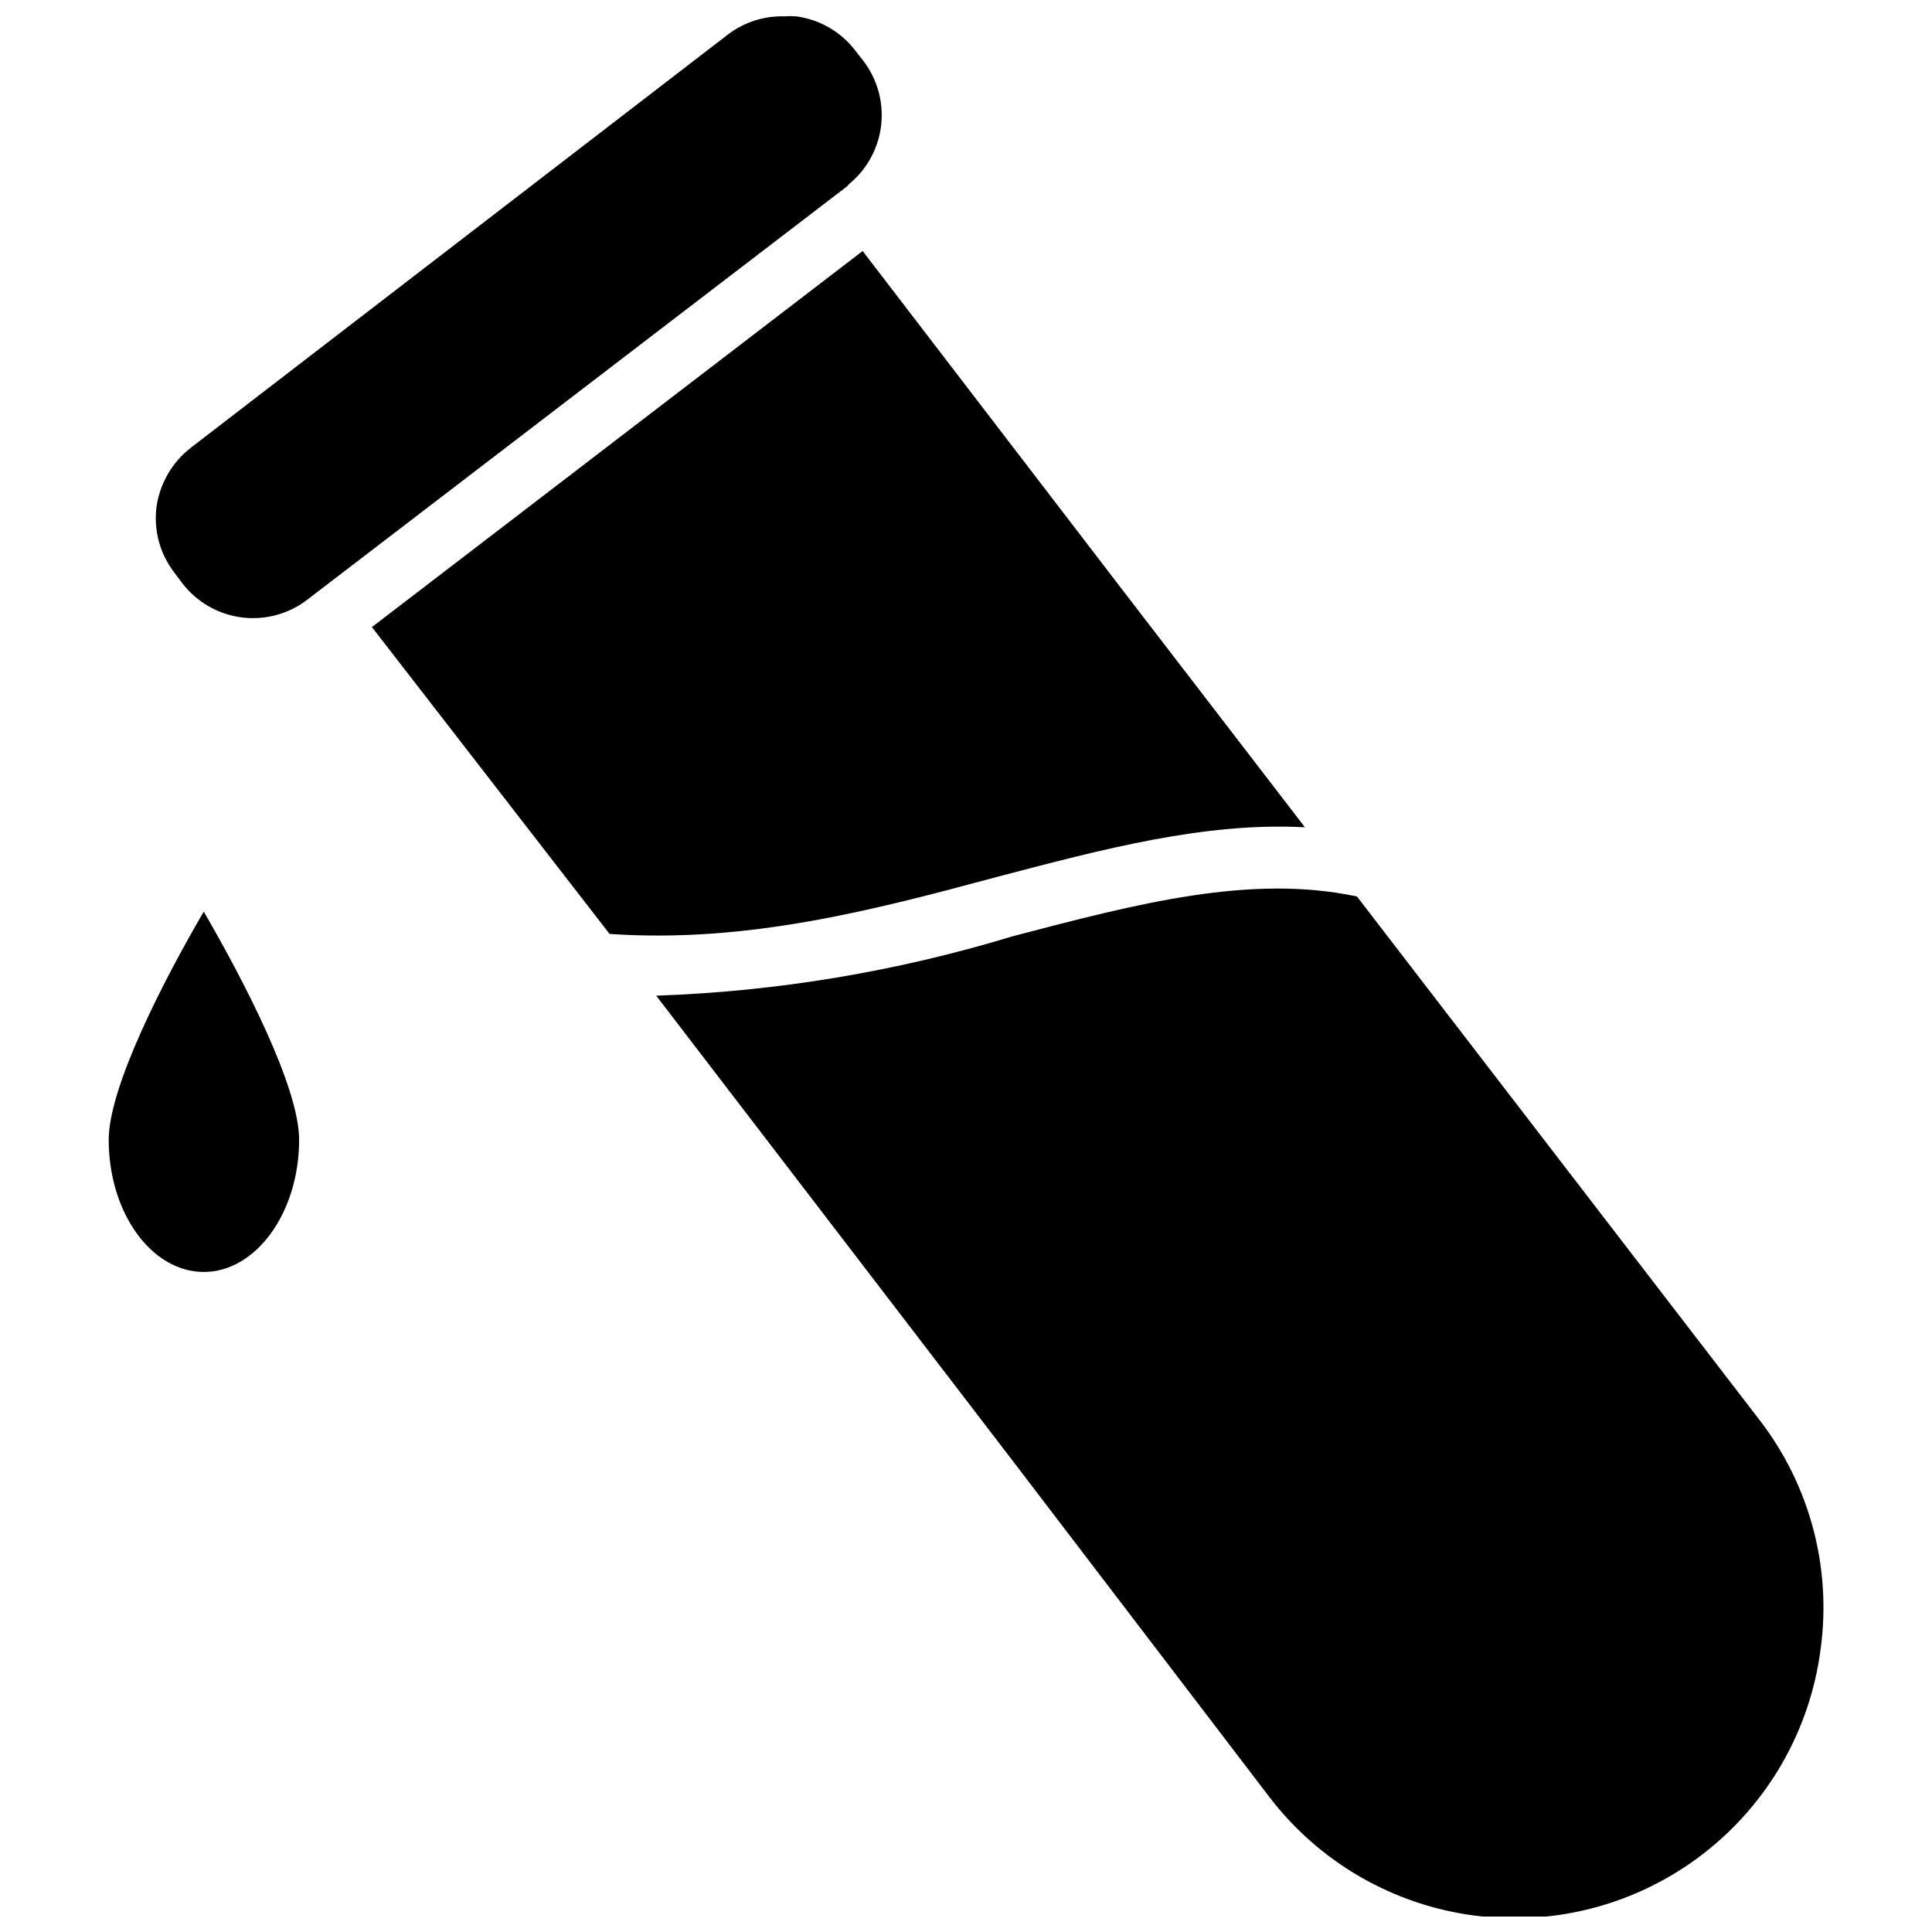 <?xml version="1.0" encoding="UTF-8"?>
<!-- Uploaded to: SVG Repo, www.svgrepo.com, Generator: SVG Repo Mixer Tools -->
<svg width="800px" height="800px" version="1.1" viewBox="144 144 512 512" xmlns="http://www.w3.org/2000/svg">
 <defs>
  <clipPath id="b">
   <path d="m185 148.09h193v159.91h-193z"/>
  </clipPath>
  <clipPath id="a">
   <path d="m317 379h311v272.9h-311z"/>
  </clipPath>
 </defs>
 <g clip-path="url(#b)">
  <path d="m369.06 192.73c4.75-3.91 7.789-9.52 8.465-15.637 0.676-6.117-1.062-12.254-4.844-17.109l-1.969-2.519c-3.816-5.023-9.488-8.312-15.746-9.133-1.047-0.078-2.098-0.078-3.148 0-5.324-0.137-10.539 1.527-14.797 4.727l-142.33 109.5c-5.008 3.84-8.312 9.492-9.211 15.742-0.809 6.258 0.922 12.578 4.805 17.555l1.891 2.519h-0.004c3.812 5.078 9.508 8.406 15.805 9.234 6.293 0.832 12.656-0.91 17.652-4.828l0.707-0.551 142.17-108.87z"/>
 </g>
 <path d="m305.54 391.5-62.977-81.316 130.05-99.66 68.801 89.742 48.414 62.977c-26.449-1.418-53.371 5.746-81.316 13.066-32.75 8.816-66.445 17.711-102.97 15.191z"/>
 <g clip-path="url(#a)">
  <path d="m626.48 581.05c-2.785 21.523-14.012 41.055-31.207 54.297-17.191 13.242-38.945 19.109-60.465 16.309-21.52-2.801-41.047-14.043-54.273-31.246l-69.355-90.844-93.281-121.7c32.039-1.113 63.797-6.406 94.465-15.746 33.062-8.66 62.977-16.531 91.238-10.547l106.66 138.7c13.344 17.262 19.188 39.16 16.215 60.773z"/>
 </g>
 <path d="m172.81 446.05c0 19.363 11.336 35.031 25.191 35.031 13.855 0 25.27-15.742 25.27-35.031 0-14.012-14.801-42.43-25.27-60.457-10.551 18.027-25.191 46.445-25.191 60.457z"/>
</svg>